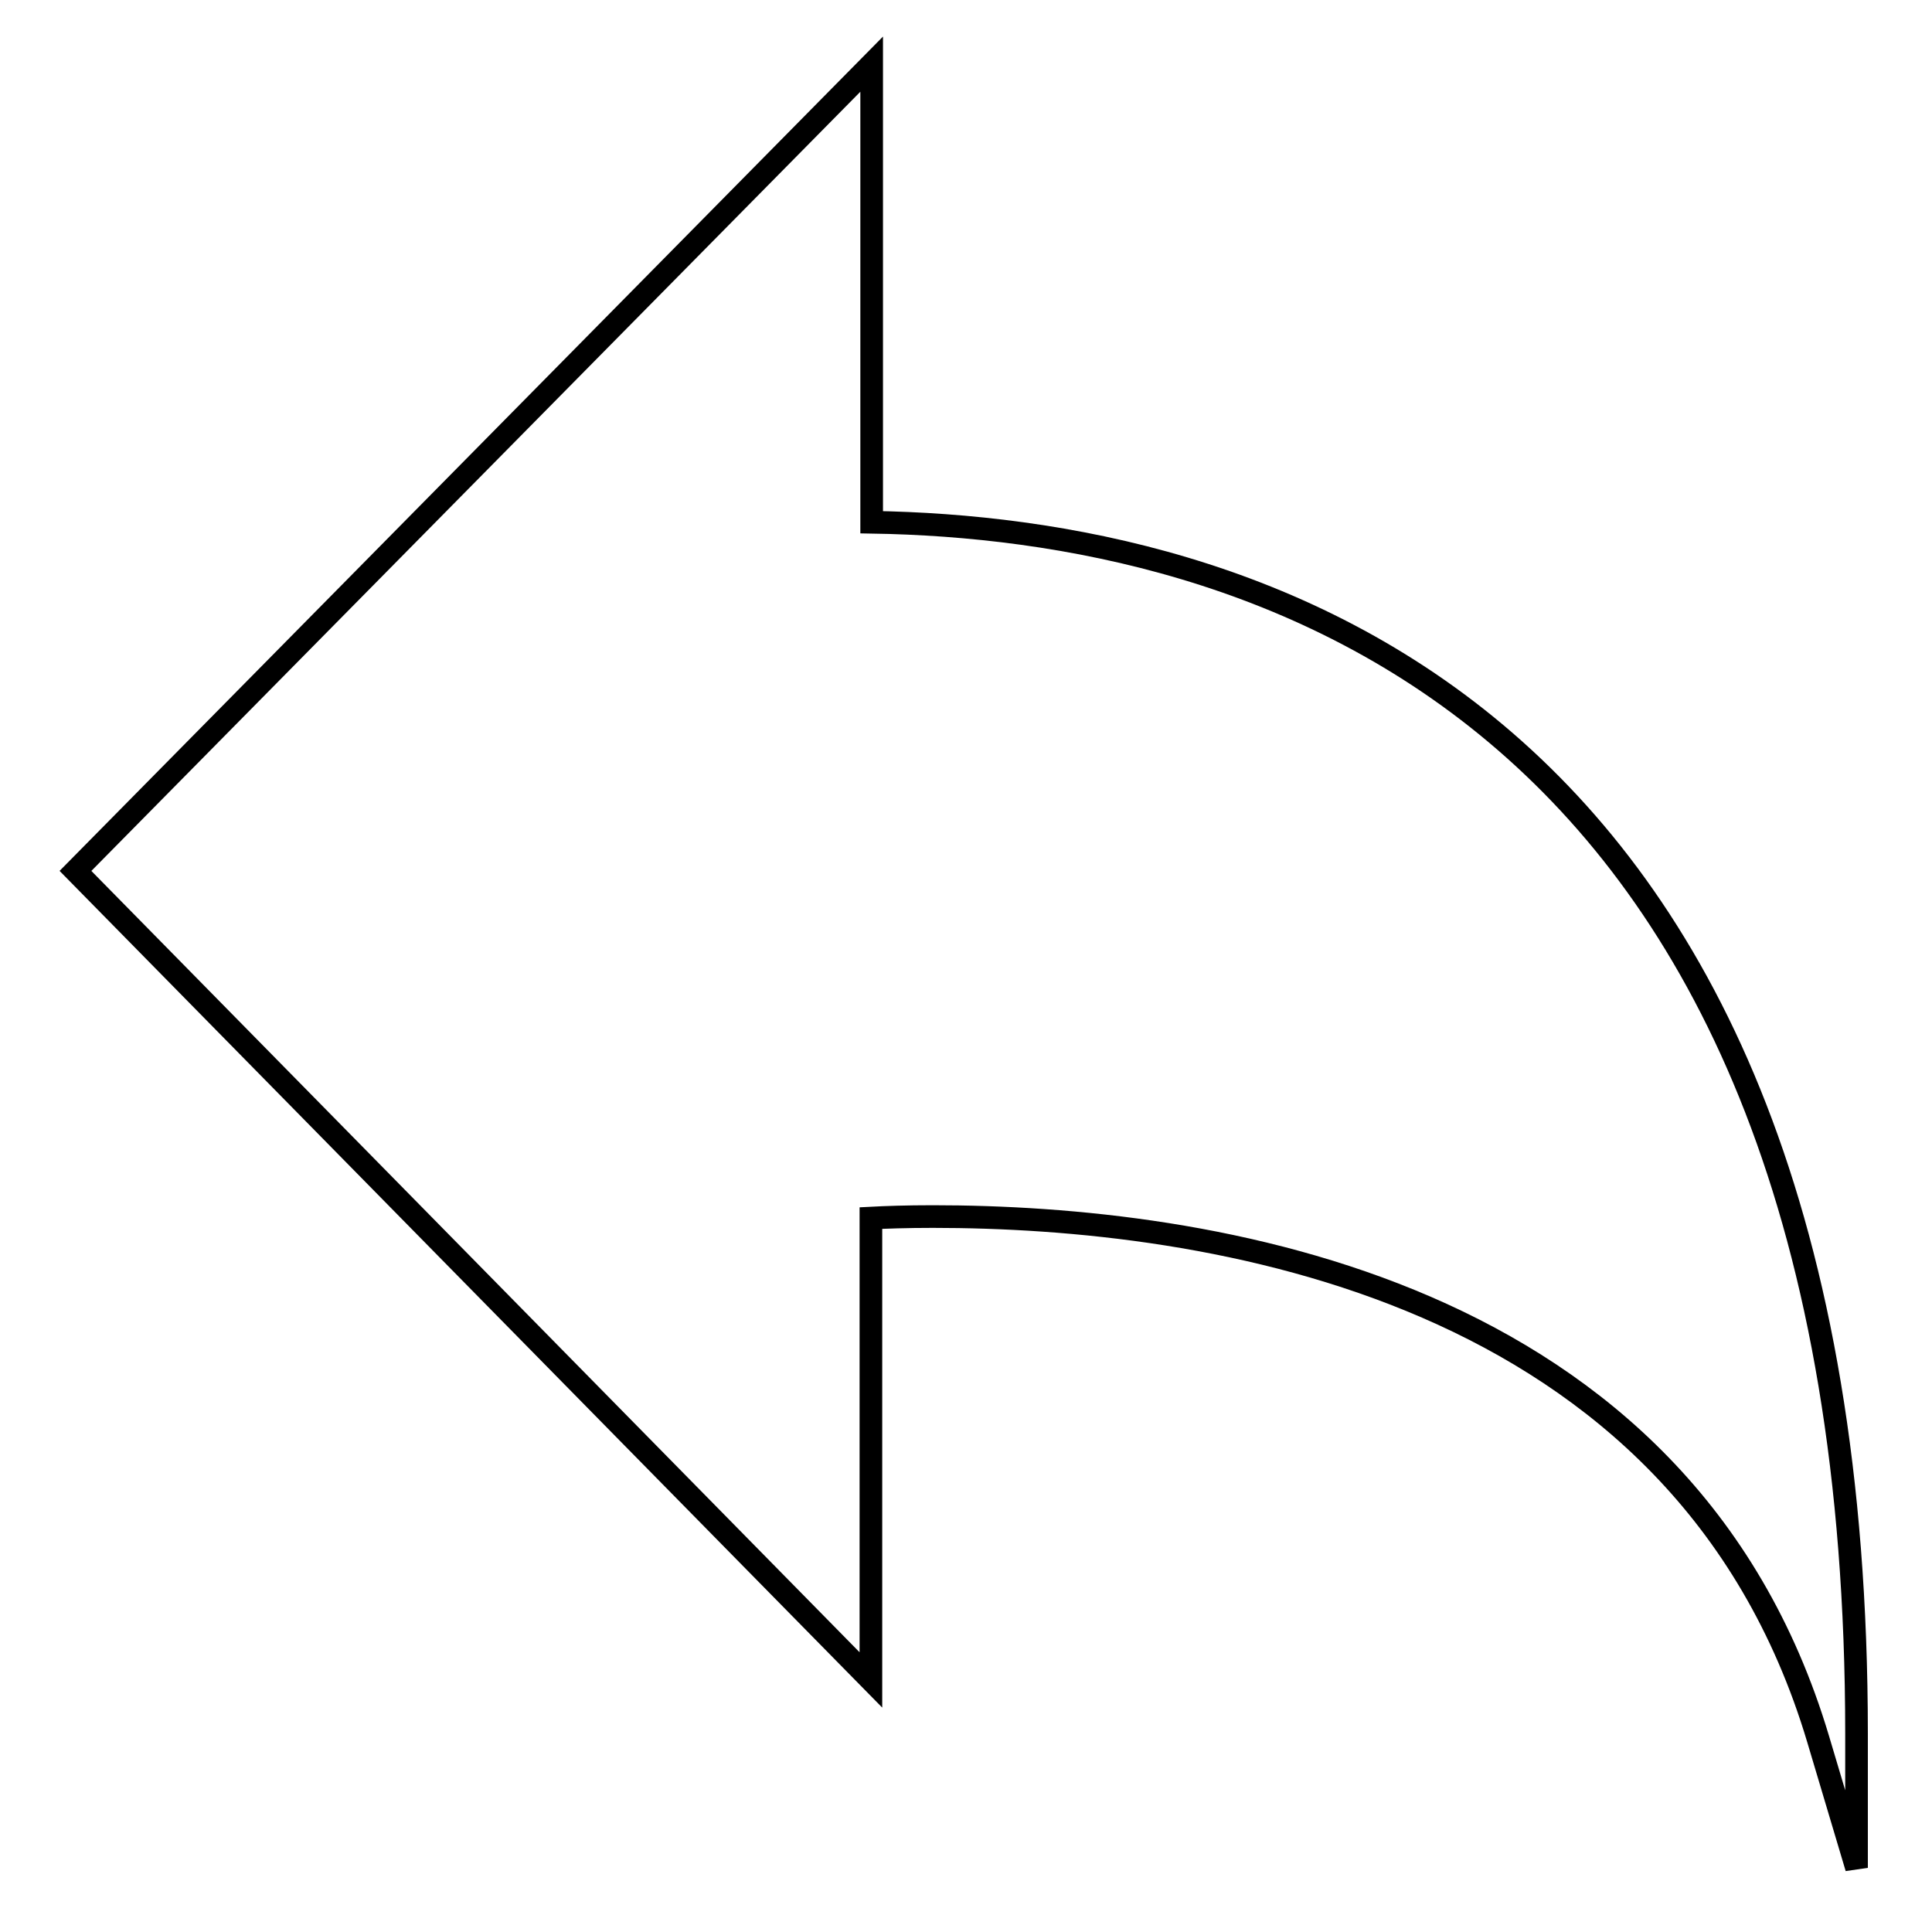 <?xml version="1.0" encoding="utf-8"?>
<!-- Svg Vector Icons : http://www.onlinewebfonts.com/icon -->
<!DOCTYPE svg PUBLIC "-//W3C//DTD SVG 1.1//EN" "http://www.w3.org/Graphics/SVG/1.1/DTD/svg11.dtd">
<svg version="1.1" xmlns="http://www.w3.org/2000/svg" xmlns:xlink="http://www.w3.org/1999/xlink" x="0px" y="0px" viewBox="0 0 256 256" enable-background="new 0 0 256 256" xml:space="preserve">
<g><g><path stroke-width="3" fill-opacity="0" stroke="#000000"  d="M246,247.5l-5.1-17.1c-18-60.2-81.2-69.2-117.3-69.2c-3.5,0-6.3,0.1-8.2,0.2v61.2L10,115.4L115.5,8.5v60.7C165.5,70,246,92.5,246,229.7V247.5z"/></g></g>
</svg>